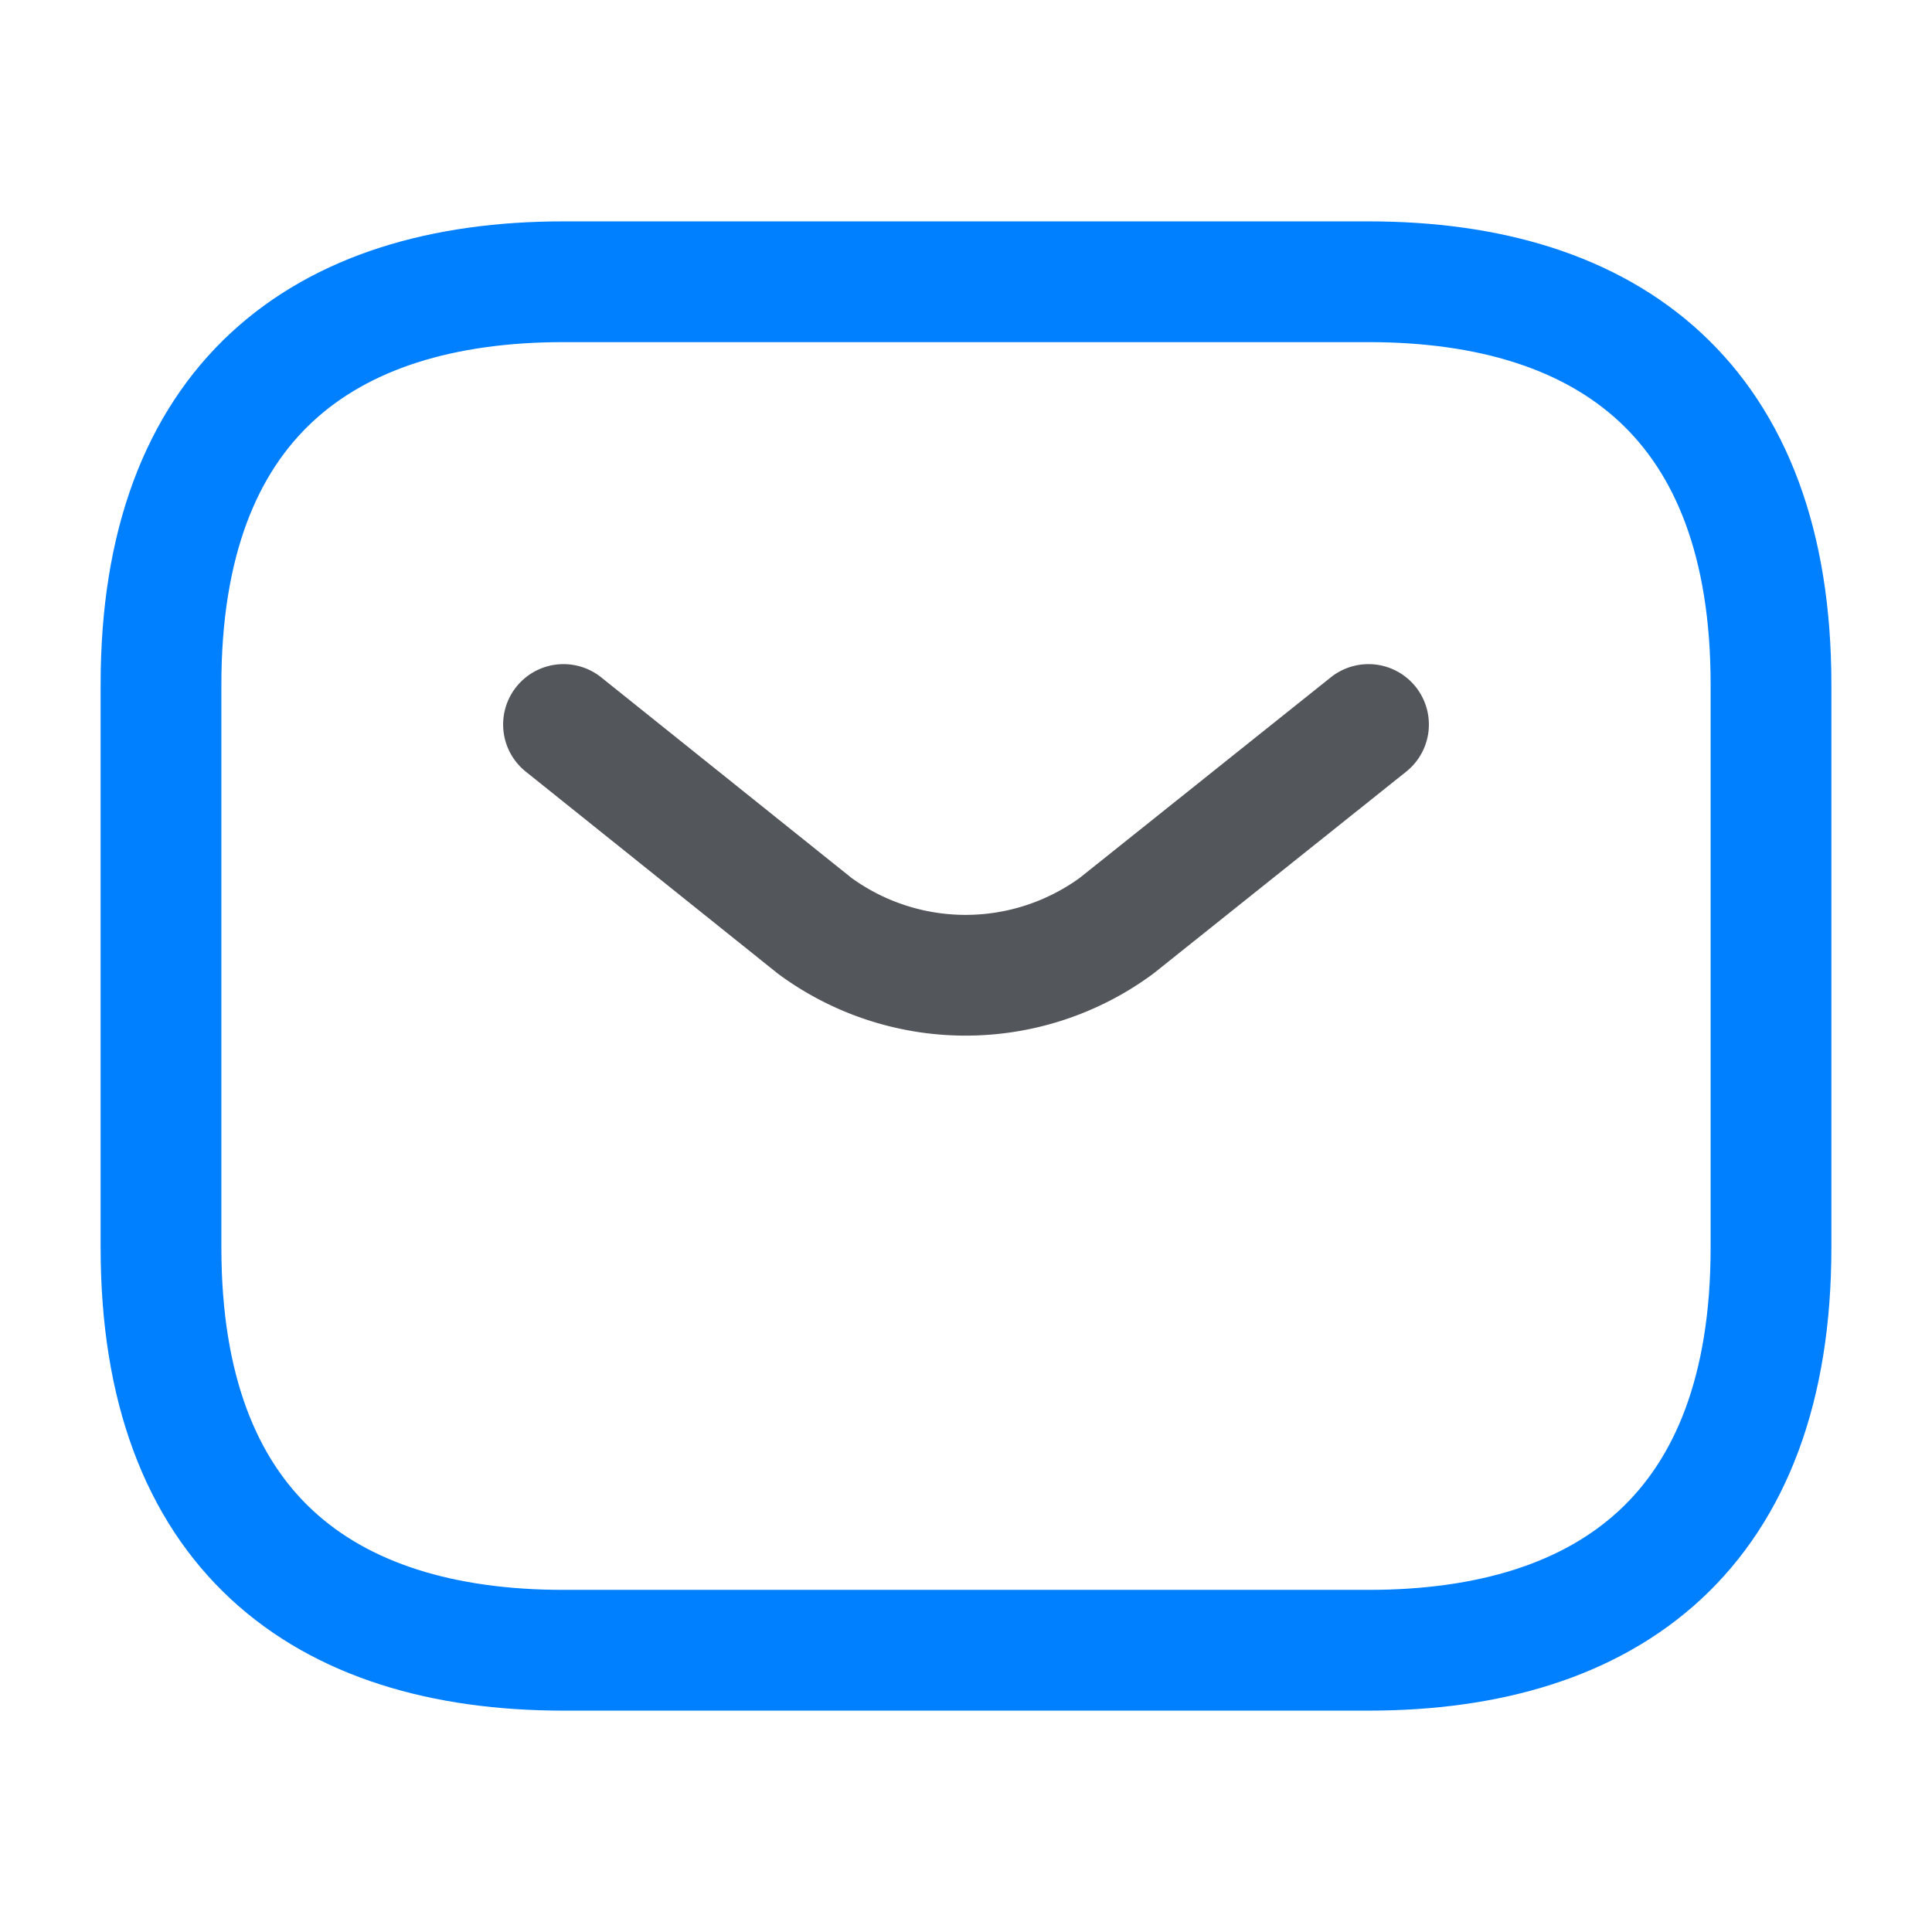 <svg xmlns="http://www.w3.org/2000/svg" width="24" height="24" viewBox="0 0 24 24">
    <g id="vuesax_twotone_sms" data-name="vuesax/twotone/sms" transform="translate(-556 -252)">
        <g id="sms">
            <path id="Vector" d="M15,17H5c-3,0-5-1.5-5-5V5C0,1.5,2,0,5,0H15c3,0,5,1.5,5,5v7C20,15.5,18,17,15,17Z" transform="translate(558 255.5)" fill="none" stroke="#007fff" stroke-linecap="round" stroke-linejoin="round" stroke-width="1.5"></path>
            <path id="Vector-2" data-name="Vector" d="M10,0,6.87,2.5a3.166,3.166,0,0,1-3.75,0L0,0" transform="translate(563 261)" fill="none" stroke="#292d32" stroke-linecap="round" stroke-linejoin="round" stroke-width="1.5" opacity="0.799"></path>
            <path id="Vector-3" data-name="Vector" d="M0,0H24V24H0Z" transform="translate(556 252)" fill="none" opacity="0"></path>
        </g>
    </g>
</svg>